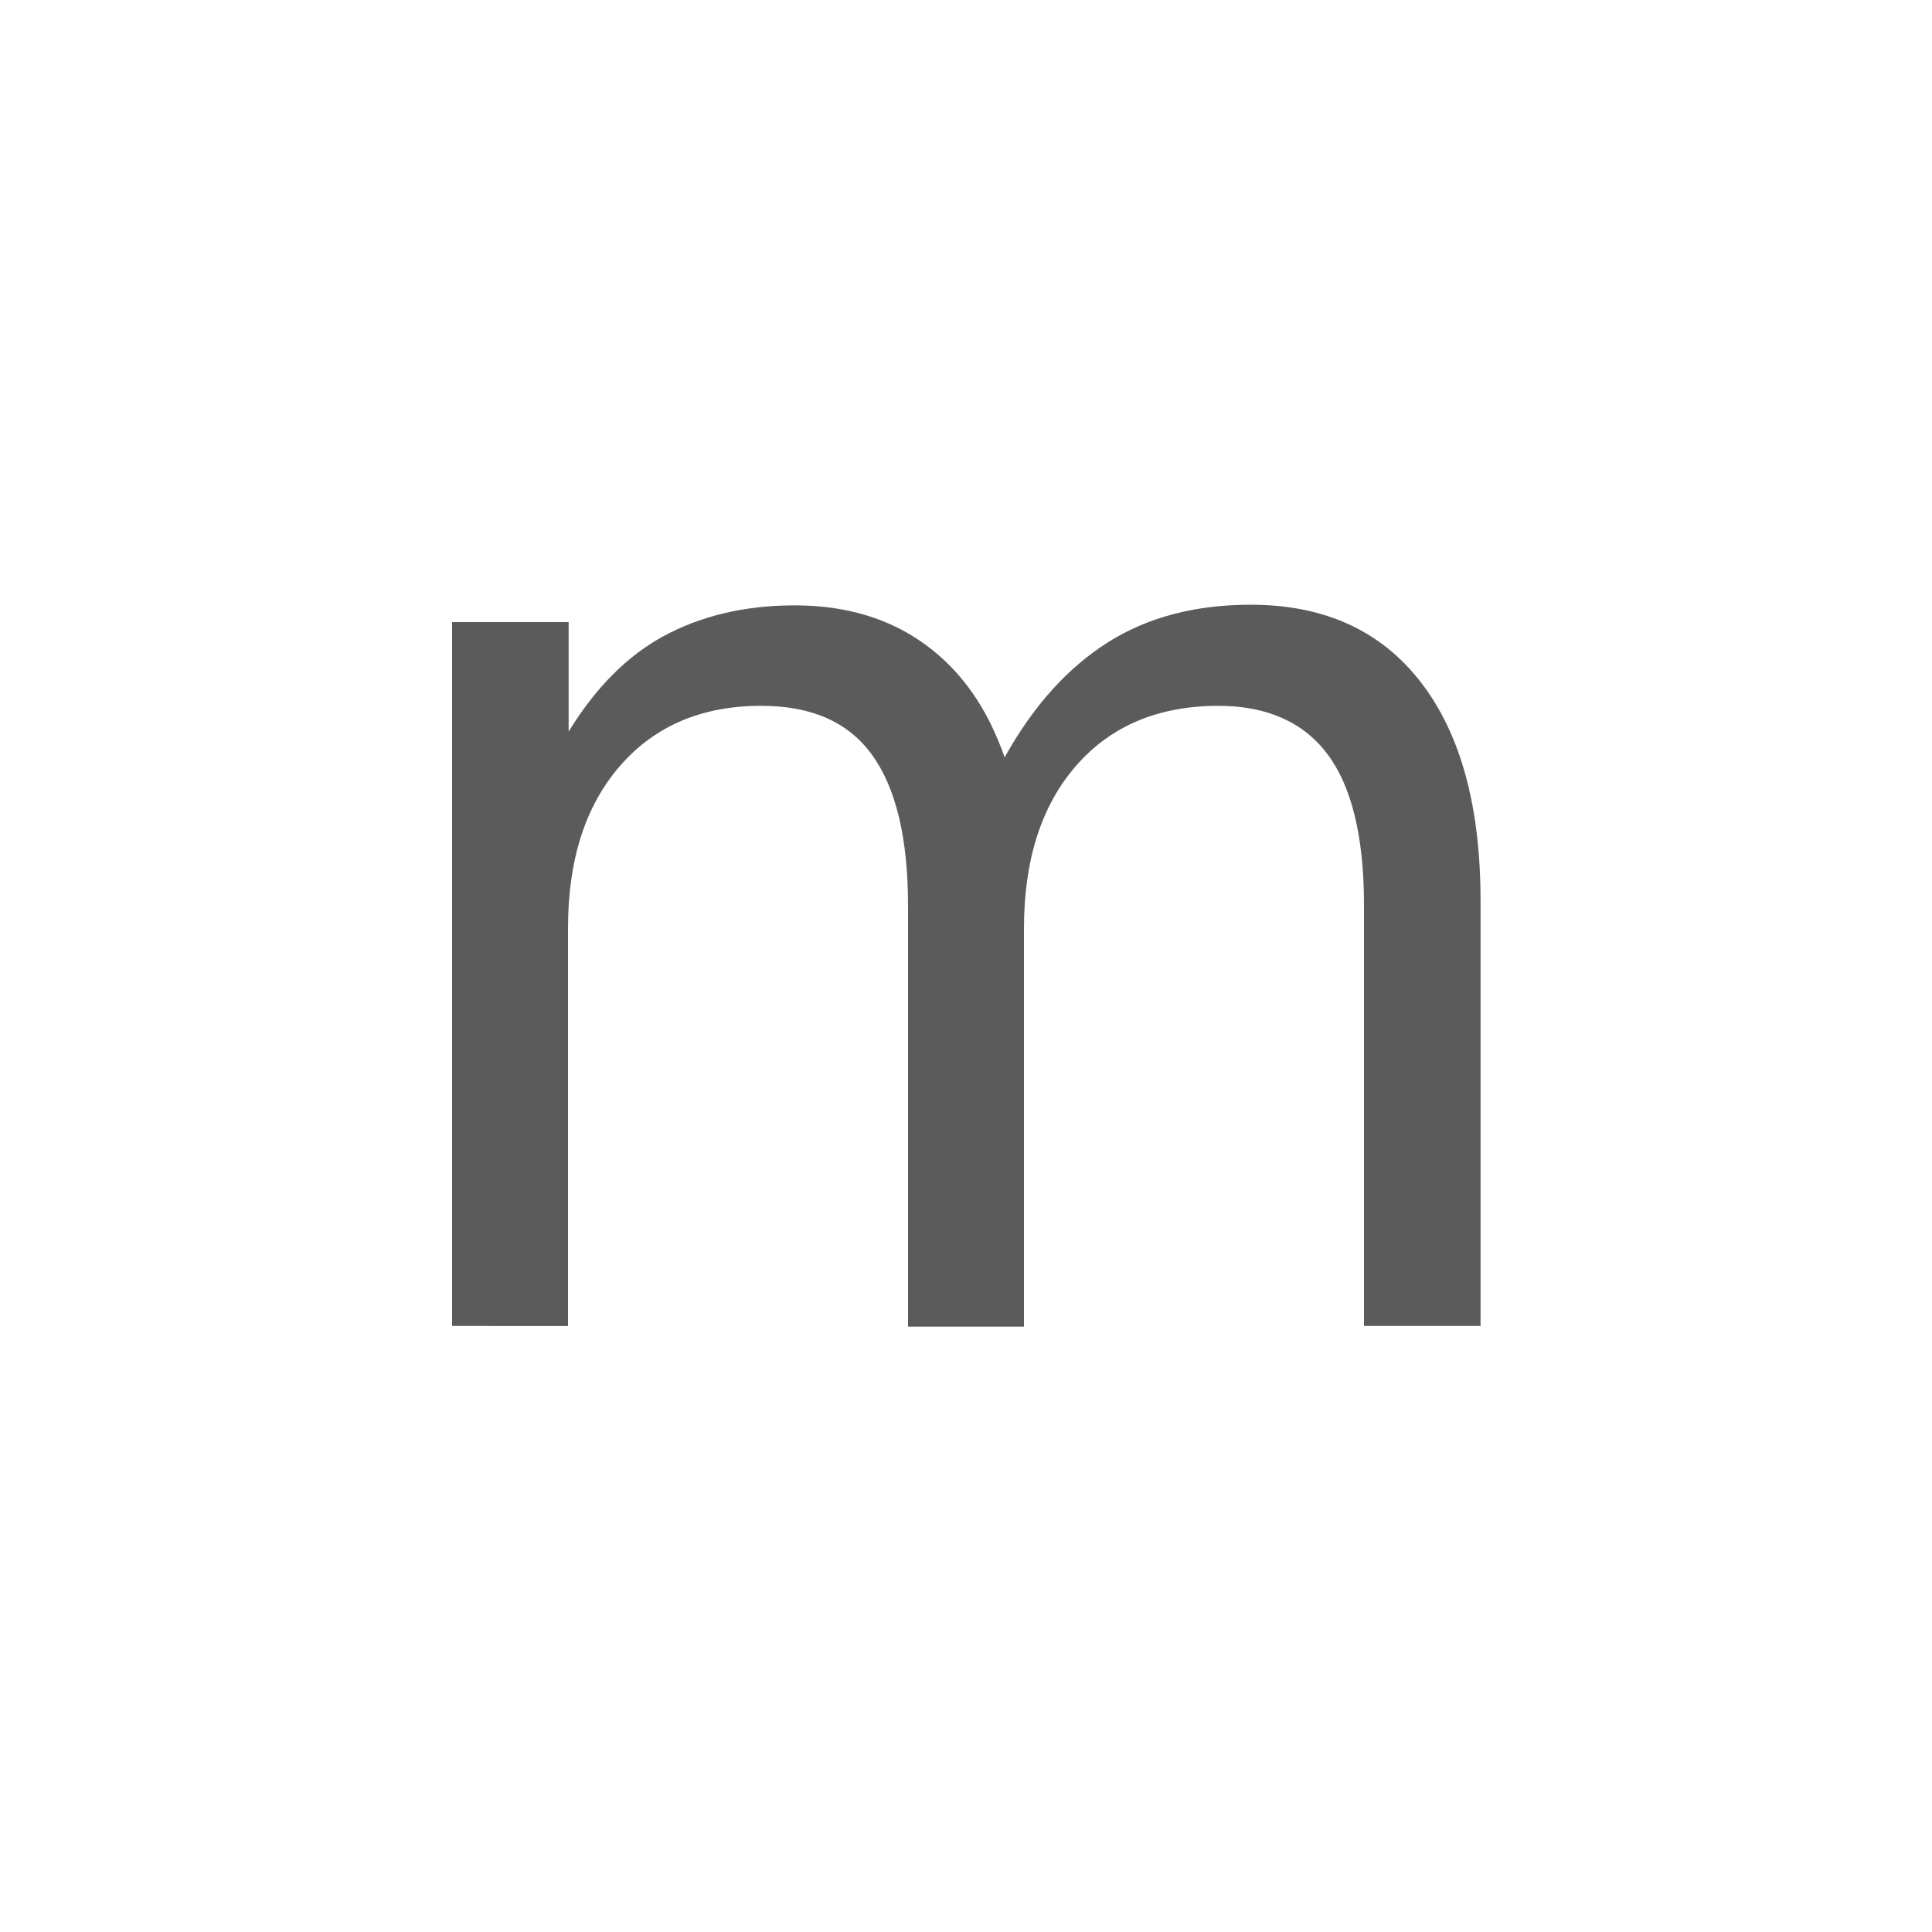 <?xml version="1.0" encoding="utf-8"?>
<!-- Generator: Adobe Illustrator 24.1.1, SVG Export Plug-In . SVG Version: 6.00 Build 0)  -->
<svg version="1.1" id="Layer_1" xmlns="http://www.w3.org/2000/svg" xmlns:xlink="http://www.w3.org/1999/xlink" x="0px" y="0px"
	 width="30px" height="30px" viewBox="0 0 30 30" style="enable-background:new 0 0 30 30;" xml:space="preserve">
<style type="text/css">
	.st0{fill:#5B5B5B;}
</style>
<g>
	<path class="st0" d="M15.6,11.76c0.45-0.81,0.99-1.4,1.61-1.79s1.36-0.58,2.21-0.58c1.14,0,2.02,0.4,2.64,1.2s0.93,1.93,0.93,3.4
		v6.6h-1.81v-6.54c0-1.05-0.19-1.83-0.56-2.33s-0.94-0.76-1.7-0.76c-0.93,0-1.67,0.31-2.21,0.93s-0.81,1.46-0.81,2.53v6.18H14.1
		v-6.54c0-1.05-0.19-1.83-0.56-2.34s-0.94-0.76-1.72-0.76c-0.92,0-1.65,0.31-2.19,0.93s-0.81,1.46-0.81,2.52v6.18H7.02V9.66h1.81
		v1.7c0.41-0.67,0.9-1.17,1.47-1.48s1.25-0.48,2.04-0.48c0.79,0,1.47,0.2,2.03,0.61S15.33,10.99,15.6,11.76z"/>
</g>
</svg>
